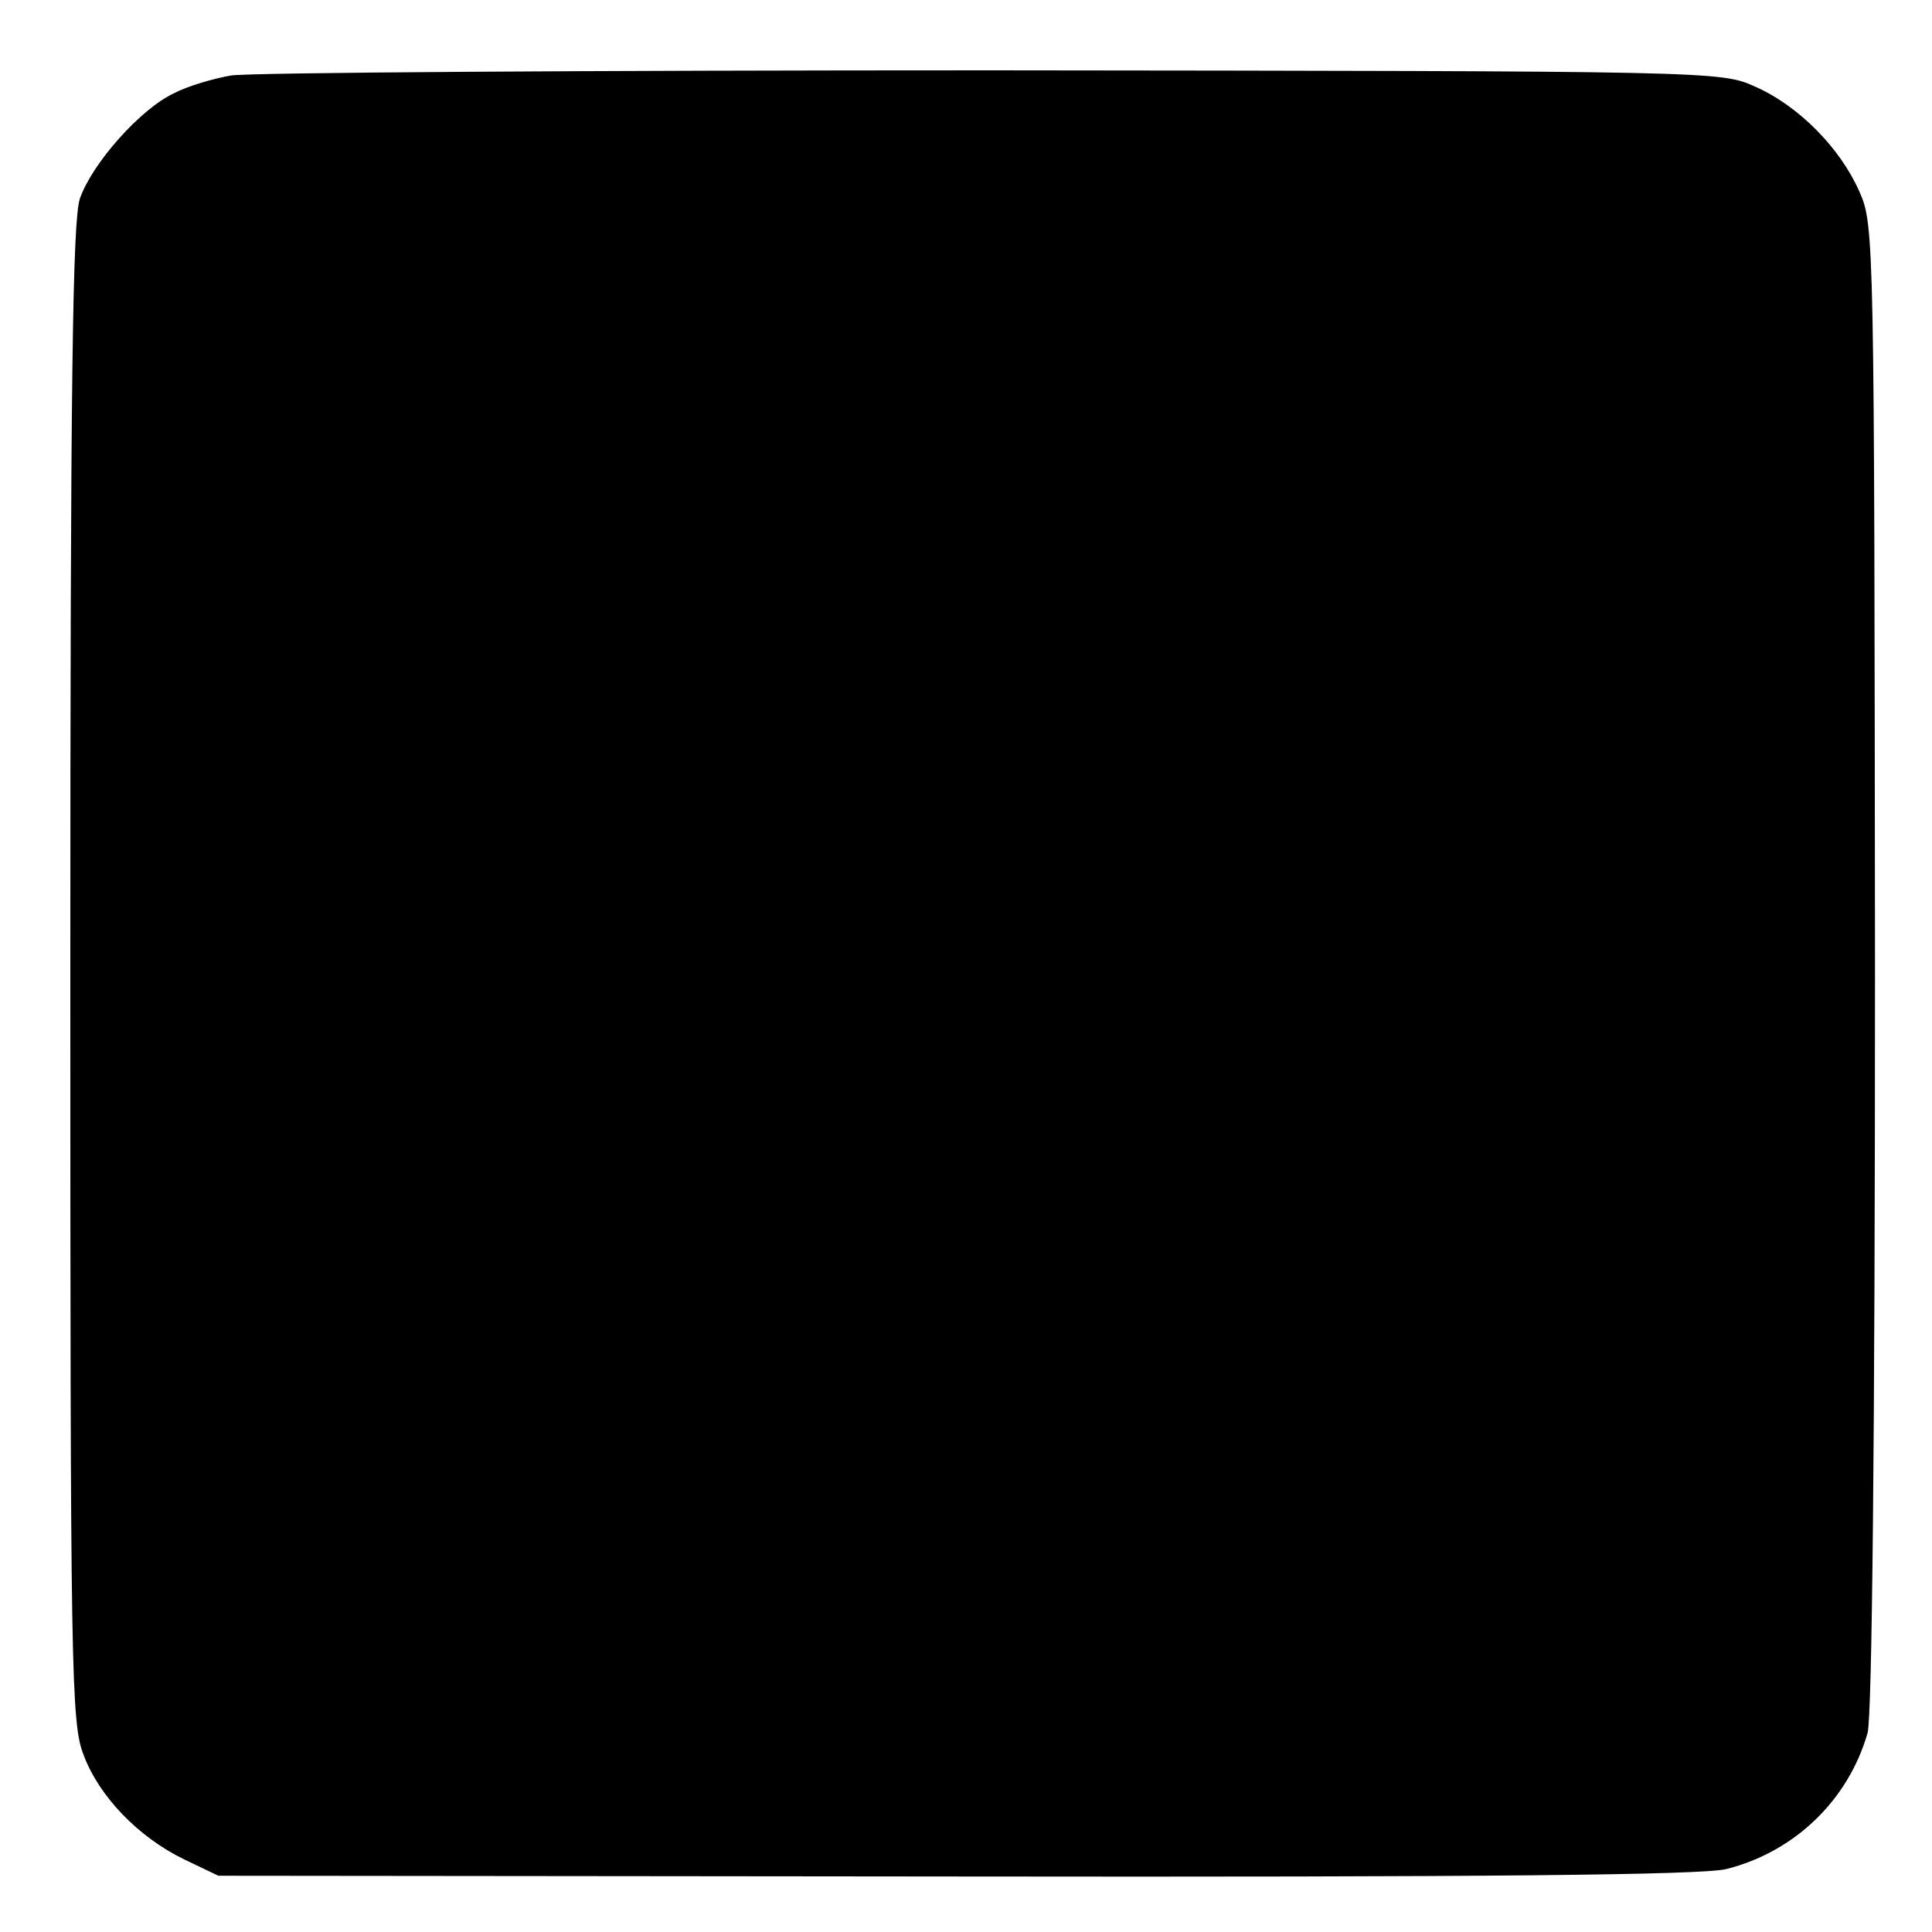 <svg version="1" xmlns="http://www.w3.org/2000/svg" width="348" height="348" viewBox="0 0 261 261"><path d="M31.2 10.2c-2.3.4-5.8 1.4-7.7 2.4-4.5 2.1-11 9.4-12.7 14.2-1 2.9-1.3 24.4-1.3 104.7 0 94.5.1 101.3 1.8 105.6 2.1 5.6 7.4 11.1 13.6 14.1l4.6 2.2 99.5.1c72.4.1 100.8-.2 104.2-1 9.2-2.3 16.5-9.3 19.1-18.4.6-2.3 1-39.3 1-103.6-.1-98.3-.1-100.1-2.1-104.6-2.6-5.9-8.2-11.6-14.1-14.2-4.6-2.1-5.6-2.1-103.2-2.2-54.3 0-100.5.3-102.7.7z"/></svg>